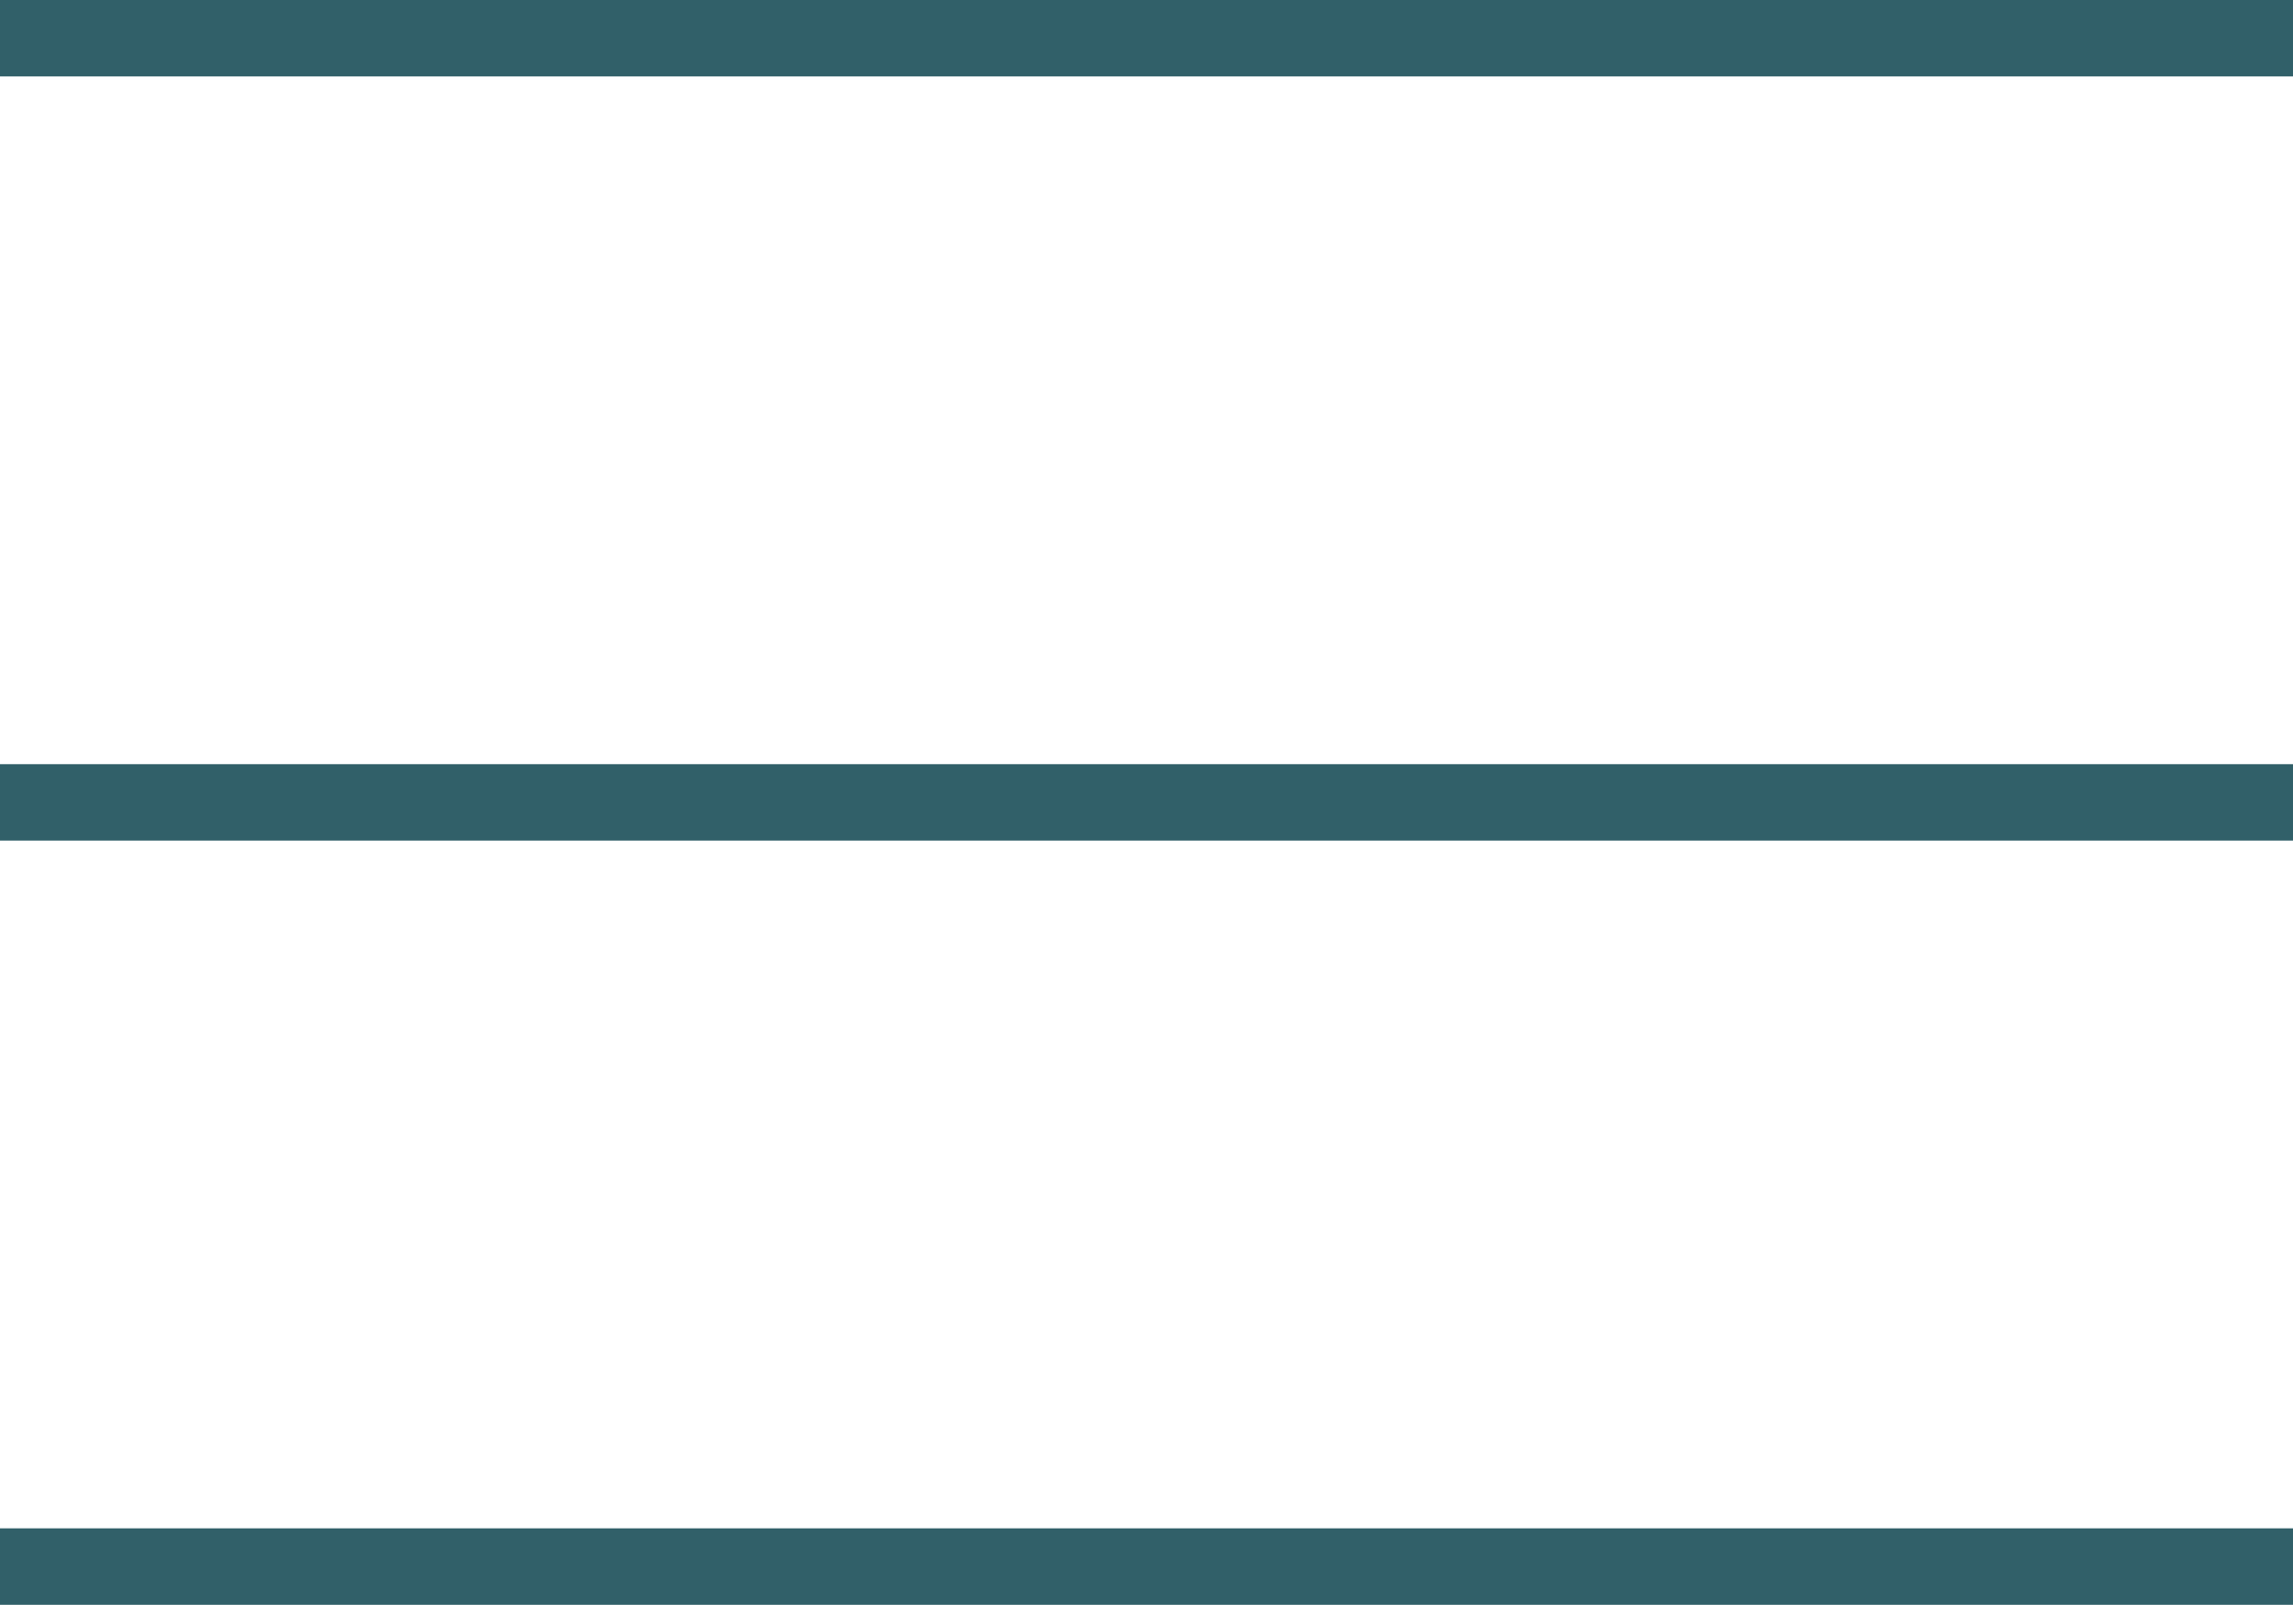 <svg width="24" height="17" viewBox="0 0 24 17" fill="none" xmlns="http://www.w3.org/2000/svg">
<path d="M0 0H24V0.8H0V0Z" fill="#316069"/>
<path d="M0 8H24V8.8H0V8Z" fill="#316069"/>
<path d="M0 16H24V16.8H0V16Z" fill="#316069"/>
</svg>
